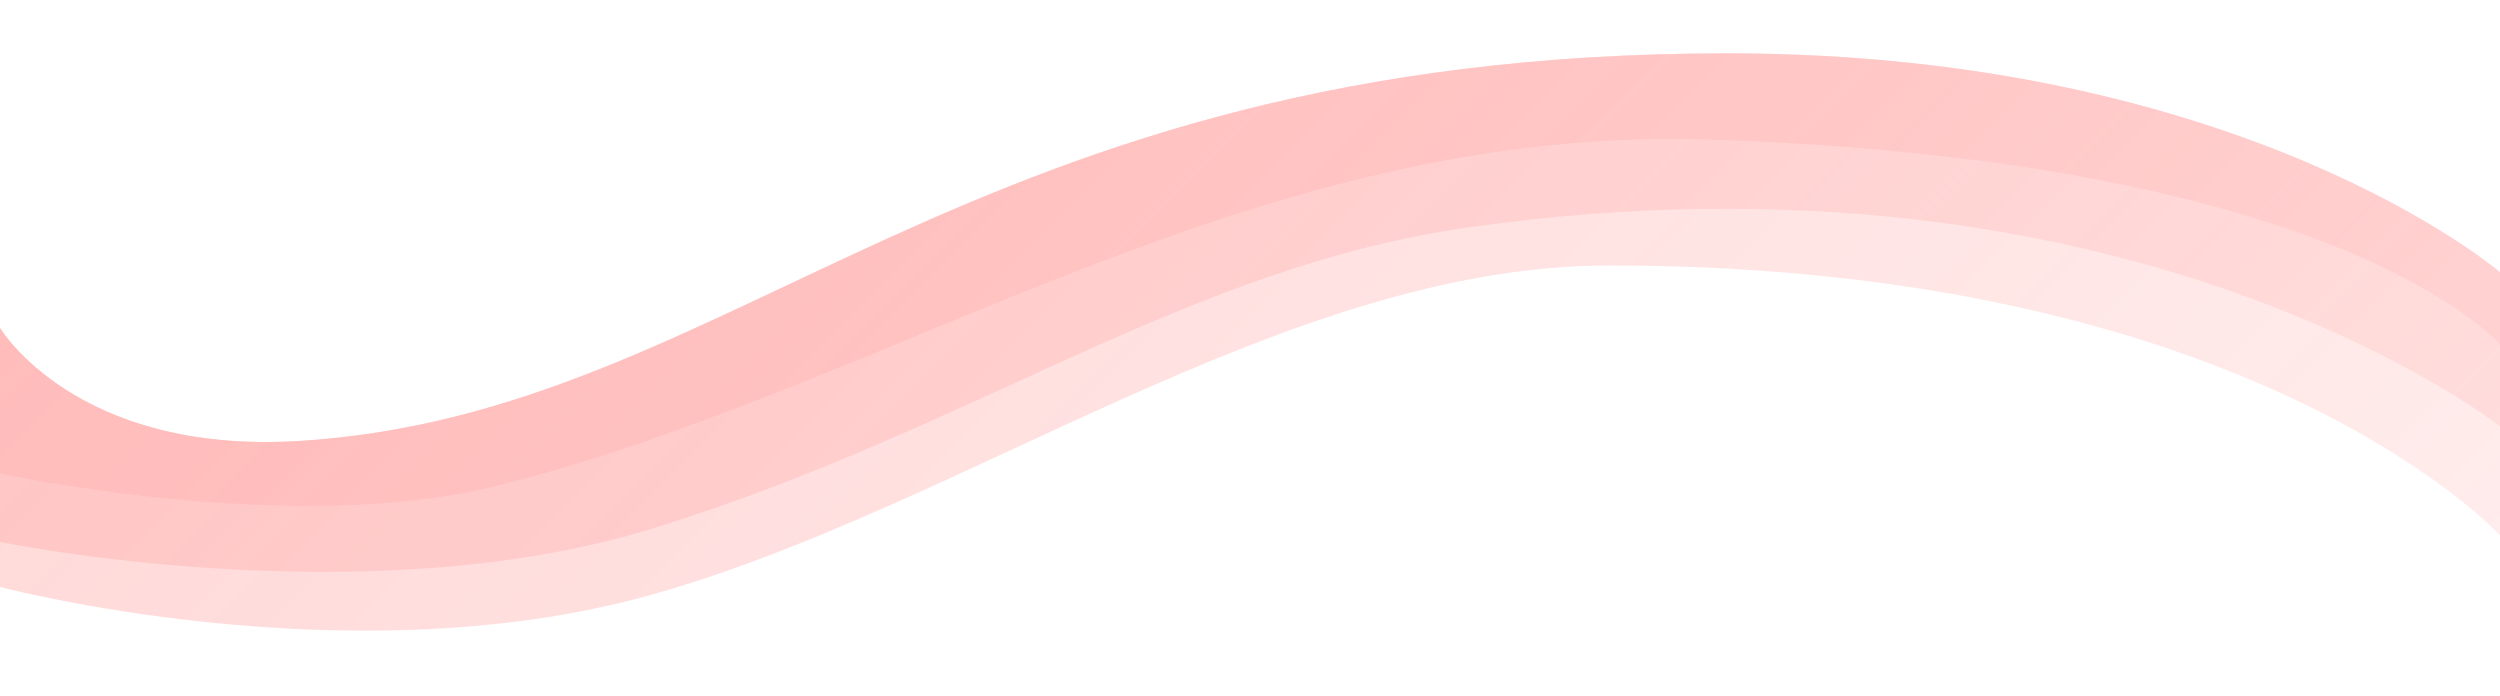 <?xml version="1.0" encoding="utf-8"?>
<!-- Generator: Adobe Illustrator 15.1.0, SVG Export Plug-In . SVG Version: 6.00 Build 0)  -->
<!DOCTYPE svg PUBLIC "-//W3C//DTD SVG 1.1//EN" "http://www.w3.org/Graphics/SVG/1.1/DTD/svg11.dtd">
<svg version="1.1" id="Calque_1" xmlns="http://www.w3.org/2000/svg" xmlns:xlink="http://www.w3.org/1999/xlink" x="0px" y="0px"
	 width="1400px" height="390.039px" viewBox="0 0 1400 390.039" enable-background="new 0 0 1400 390.039" xml:space="preserve">
<g opacity="0.5">
	<g opacity="0.5">
		<linearGradient id="SVGID_1_" gradientUnits="userSpaceOnUse" x1="321.544" y1="-137.898" x2="1079.622" y2="620.179">
			<stop  offset="0" style="stop-color:#FF6663"/>
			<stop  offset="1" style="stop-color:#FF6663;stop-opacity:0.5"/>
		</linearGradient>
		<path fill="url(#SVGID_1_)" d="M967.223,29.872c-428.832,0-553.801,201.965-799.734,217.077C42.217,254.646,0,183.646,0,183.646
			v81.45v38.349v25.22c0,0,192.717,51.326,361,5.43c176-48,357.76-185.418,540.131-185.418
			C1262.613,148.677,1400,299.801,1400,299.801v-60.98v-45.725V152.45C1400,152.45,1257.348,29.872,967.223,29.872z"/>
	</g>
	<g opacity="0.5">
		<linearGradient id="SVGID_2_" gradientUnits="userSpaceOnUse" x1="327.85" y1="-144.203" x2="1055.437" y2="583.384">
			<stop  offset="0" style="stop-color:#FF6663"/>
			<stop  offset="1" style="stop-color:#FF6663;stop-opacity:0.5"/>
		</linearGradient>
		<path fill="url(#SVGID_2_)" d="M967.223,29.872c-428.832,0-553.801,201.965-799.734,217.077C42.217,254.646,0,183.646,0,183.646
			v81.45v38.349c0,0,205,42.65,366.898-7.908C547.865,239.021,664.195,149.541,824,127.096c369.617-51.916,576,111.725,576,111.725
			v-45.725V152.45C1400,152.45,1257.348,29.872,967.223,29.872z"/>
	</g>
	<g>
		<g opacity="0.5">
			<linearGradient id="SVGID_3_" gradientUnits="userSpaceOnUse" x1="1375.589" y1="119.861" x2="1424.412" y2="168.684">
				<stop  offset="0" style="stop-color:#FF6663"/>
				<stop  offset="1" style="stop-color:#FF6663;stop-opacity:0.5"/>
			</linearGradient>
			<polygon fill="url(#SVGID_3_)" points="1400,193.096 1400,95.45 1400,193.096 			"/>
		</g>
		<g opacity="0.5">
			<linearGradient id="SVGID_4_" gradientUnits="userSpaceOnUse" x1="1375.589" y1="119.861" x2="1424.412" y2="168.684">
				<stop  offset="0" style="stop-color:#FF6663"/>
				<stop  offset="1" style="stop-color:#FF6663;stop-opacity:0.5"/>
			</linearGradient>
			<polygon fill="url(#SVGID_4_)" points="1400,193.096 1400,95.45 1400,193.096 			"/>
		</g>
		<g opacity="0.5">
			<linearGradient id="SVGID_5_" gradientUnits="userSpaceOnUse" x1="337.437" y1="-153.79" x2="1042.161" y2="550.935">
				<stop  offset="0" style="stop-color:#FF6663"/>
				<stop  offset="1" style="stop-color:#FF6663;stop-opacity:0.5"/>
			</linearGradient>
			<path fill="url(#SVGID_5_)" d="M278,272.096C498.139,217.213,700.893,69.534,958.127,78.18
				c356.969,12,441.865,114.908,441.873,114.916V152.45c0,0-142.652-122.579-432.777-122.579
				c-428.832,0-553.801,201.965-799.734,217.077C42.217,254.646,0,183.646,0,183.646v81.45C0,265.097,162.614,300.863,278,272.096z"
				/>
		</g>
	</g>
</g>
</svg>
